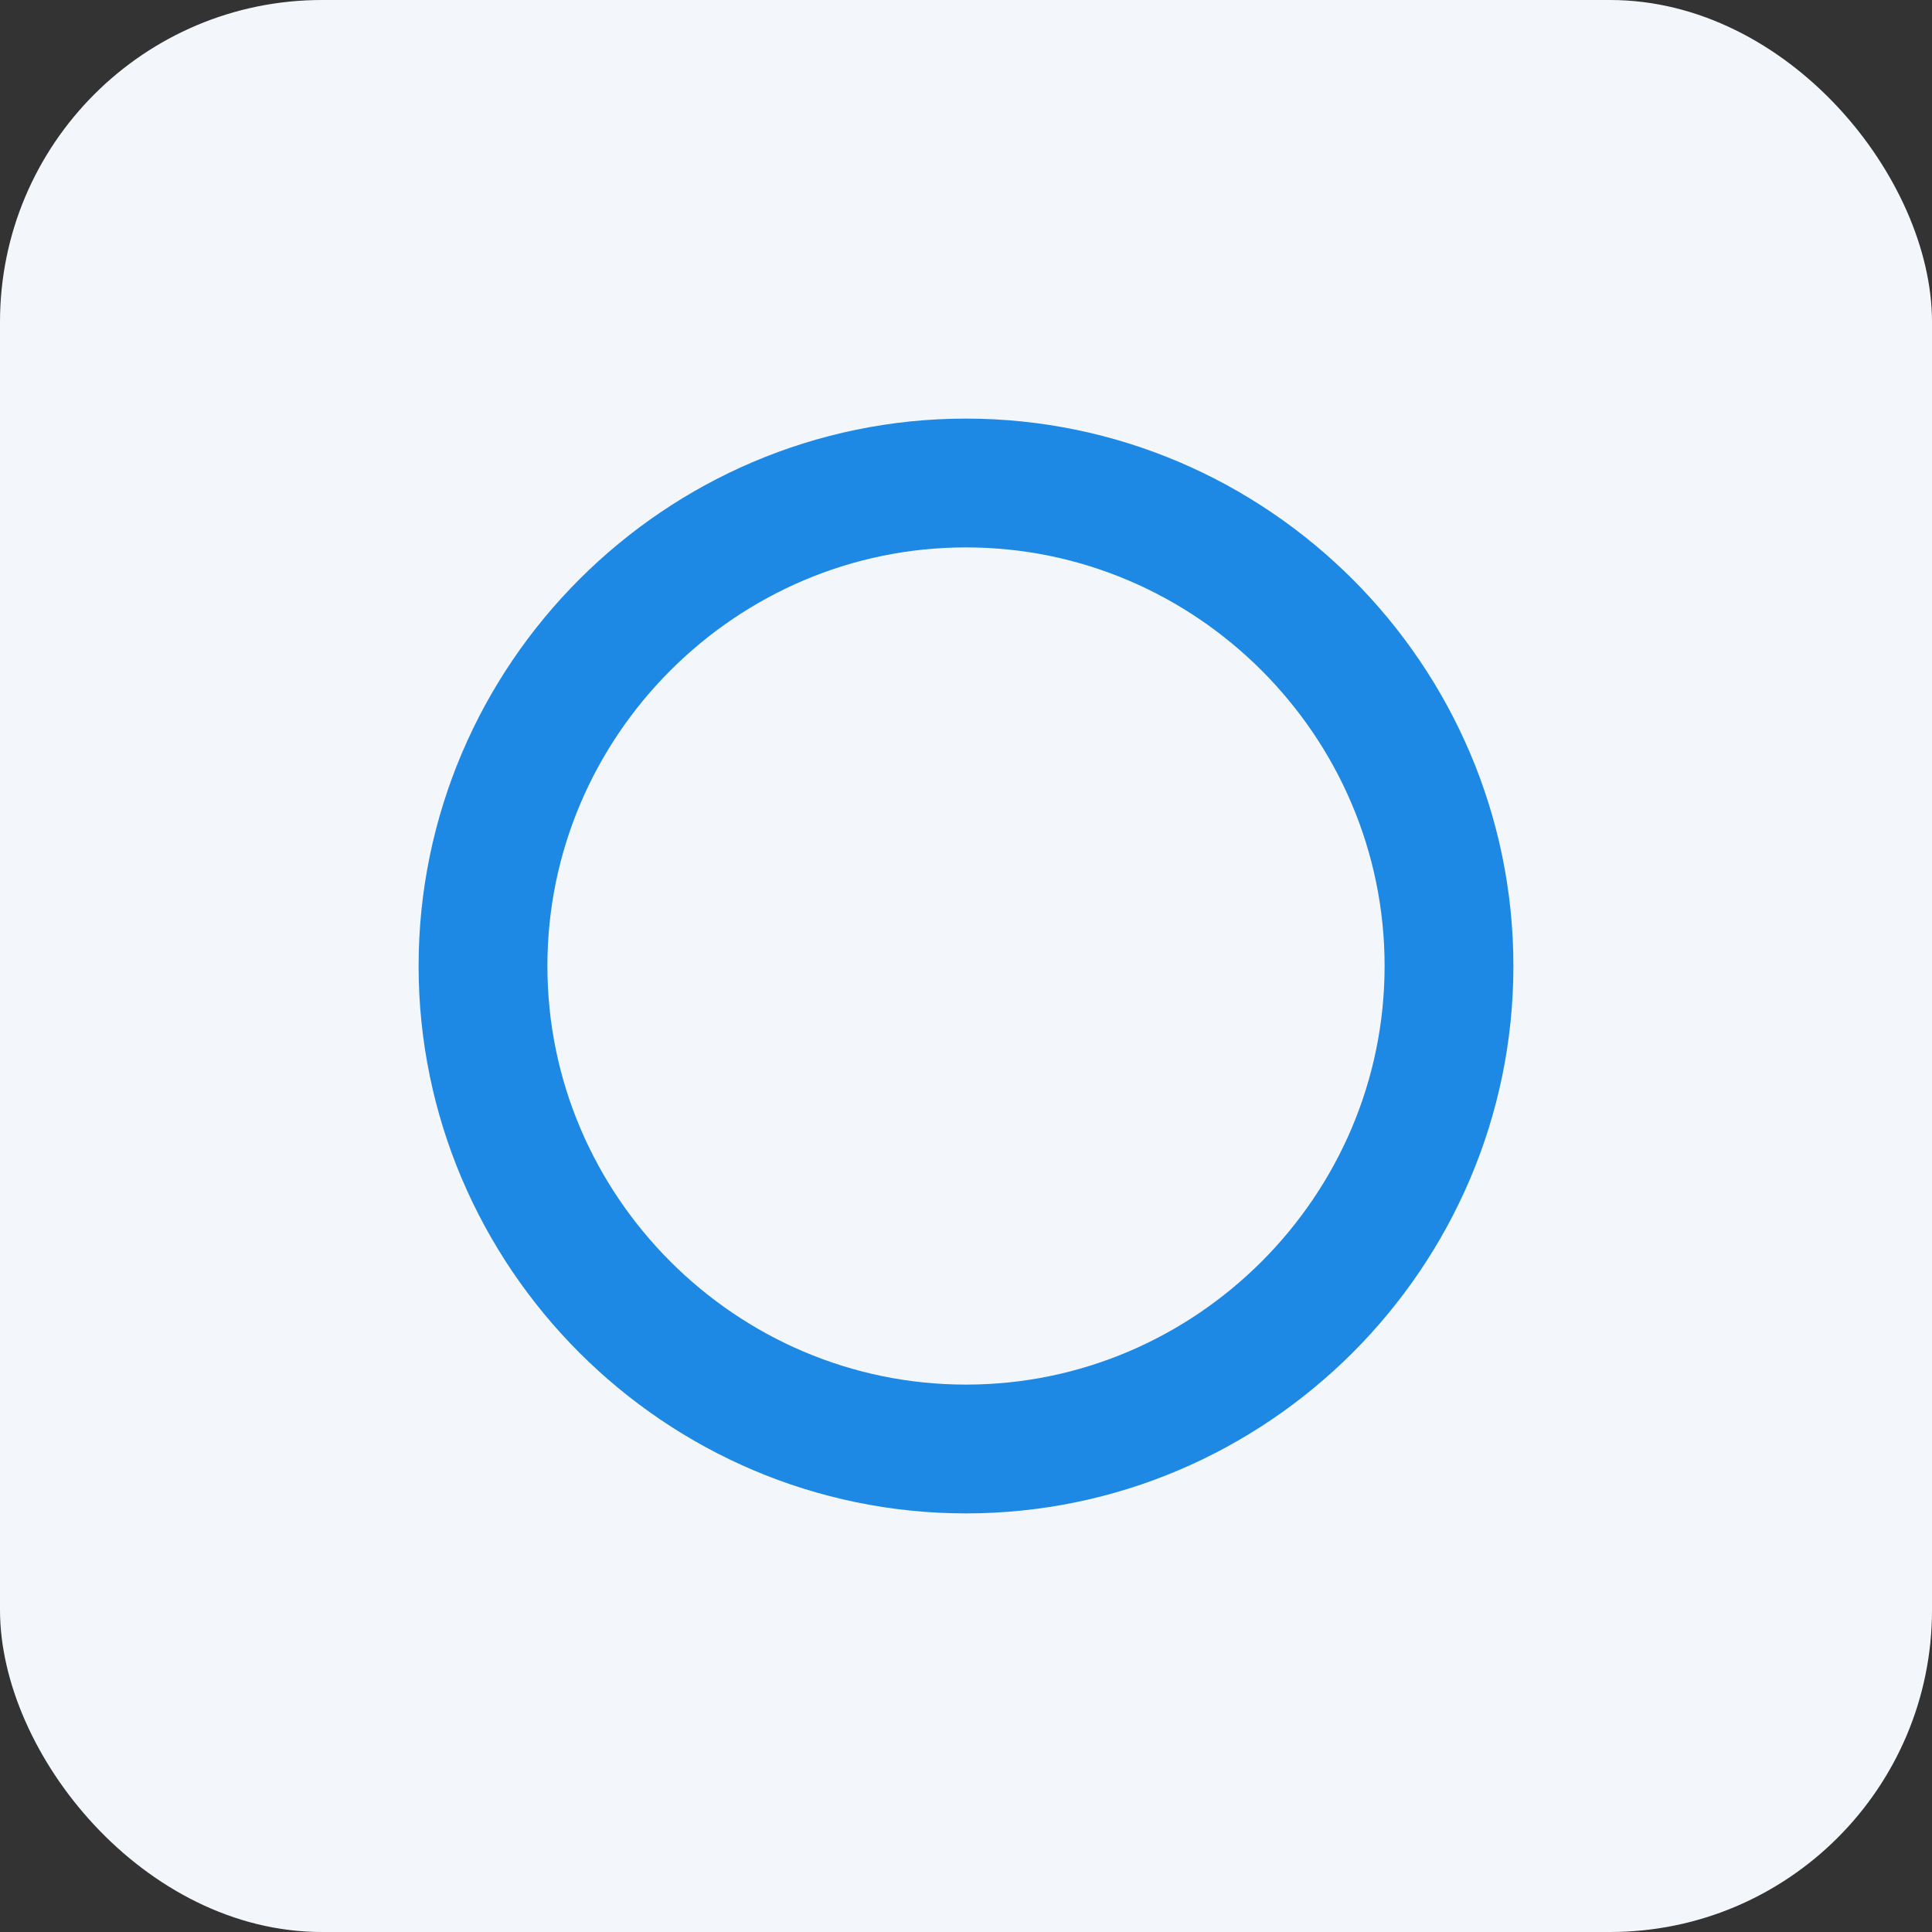 <svg xmlns="http://www.w3.org/2000/svg" width="140" height="140" viewBox="0 0 24 24">
  <rect x="0" y="0" width="24" height="24" fill="#333333" stroke="none"/>
  <rect width="24" height="24" rx="4" fill="#f3f7fb"/>
  <g transform="translate(4,4)" fill="none" stroke="#1E88E5" stroke-width="1.6" stroke-linecap="round" stroke-linejoin="round">
    <path d="M2 8c0-3.3 2.7-6 6-6s6 2.7 6 6-2.7 6-6 6S2 11.3 2 8z"/>
  </g>
</svg>